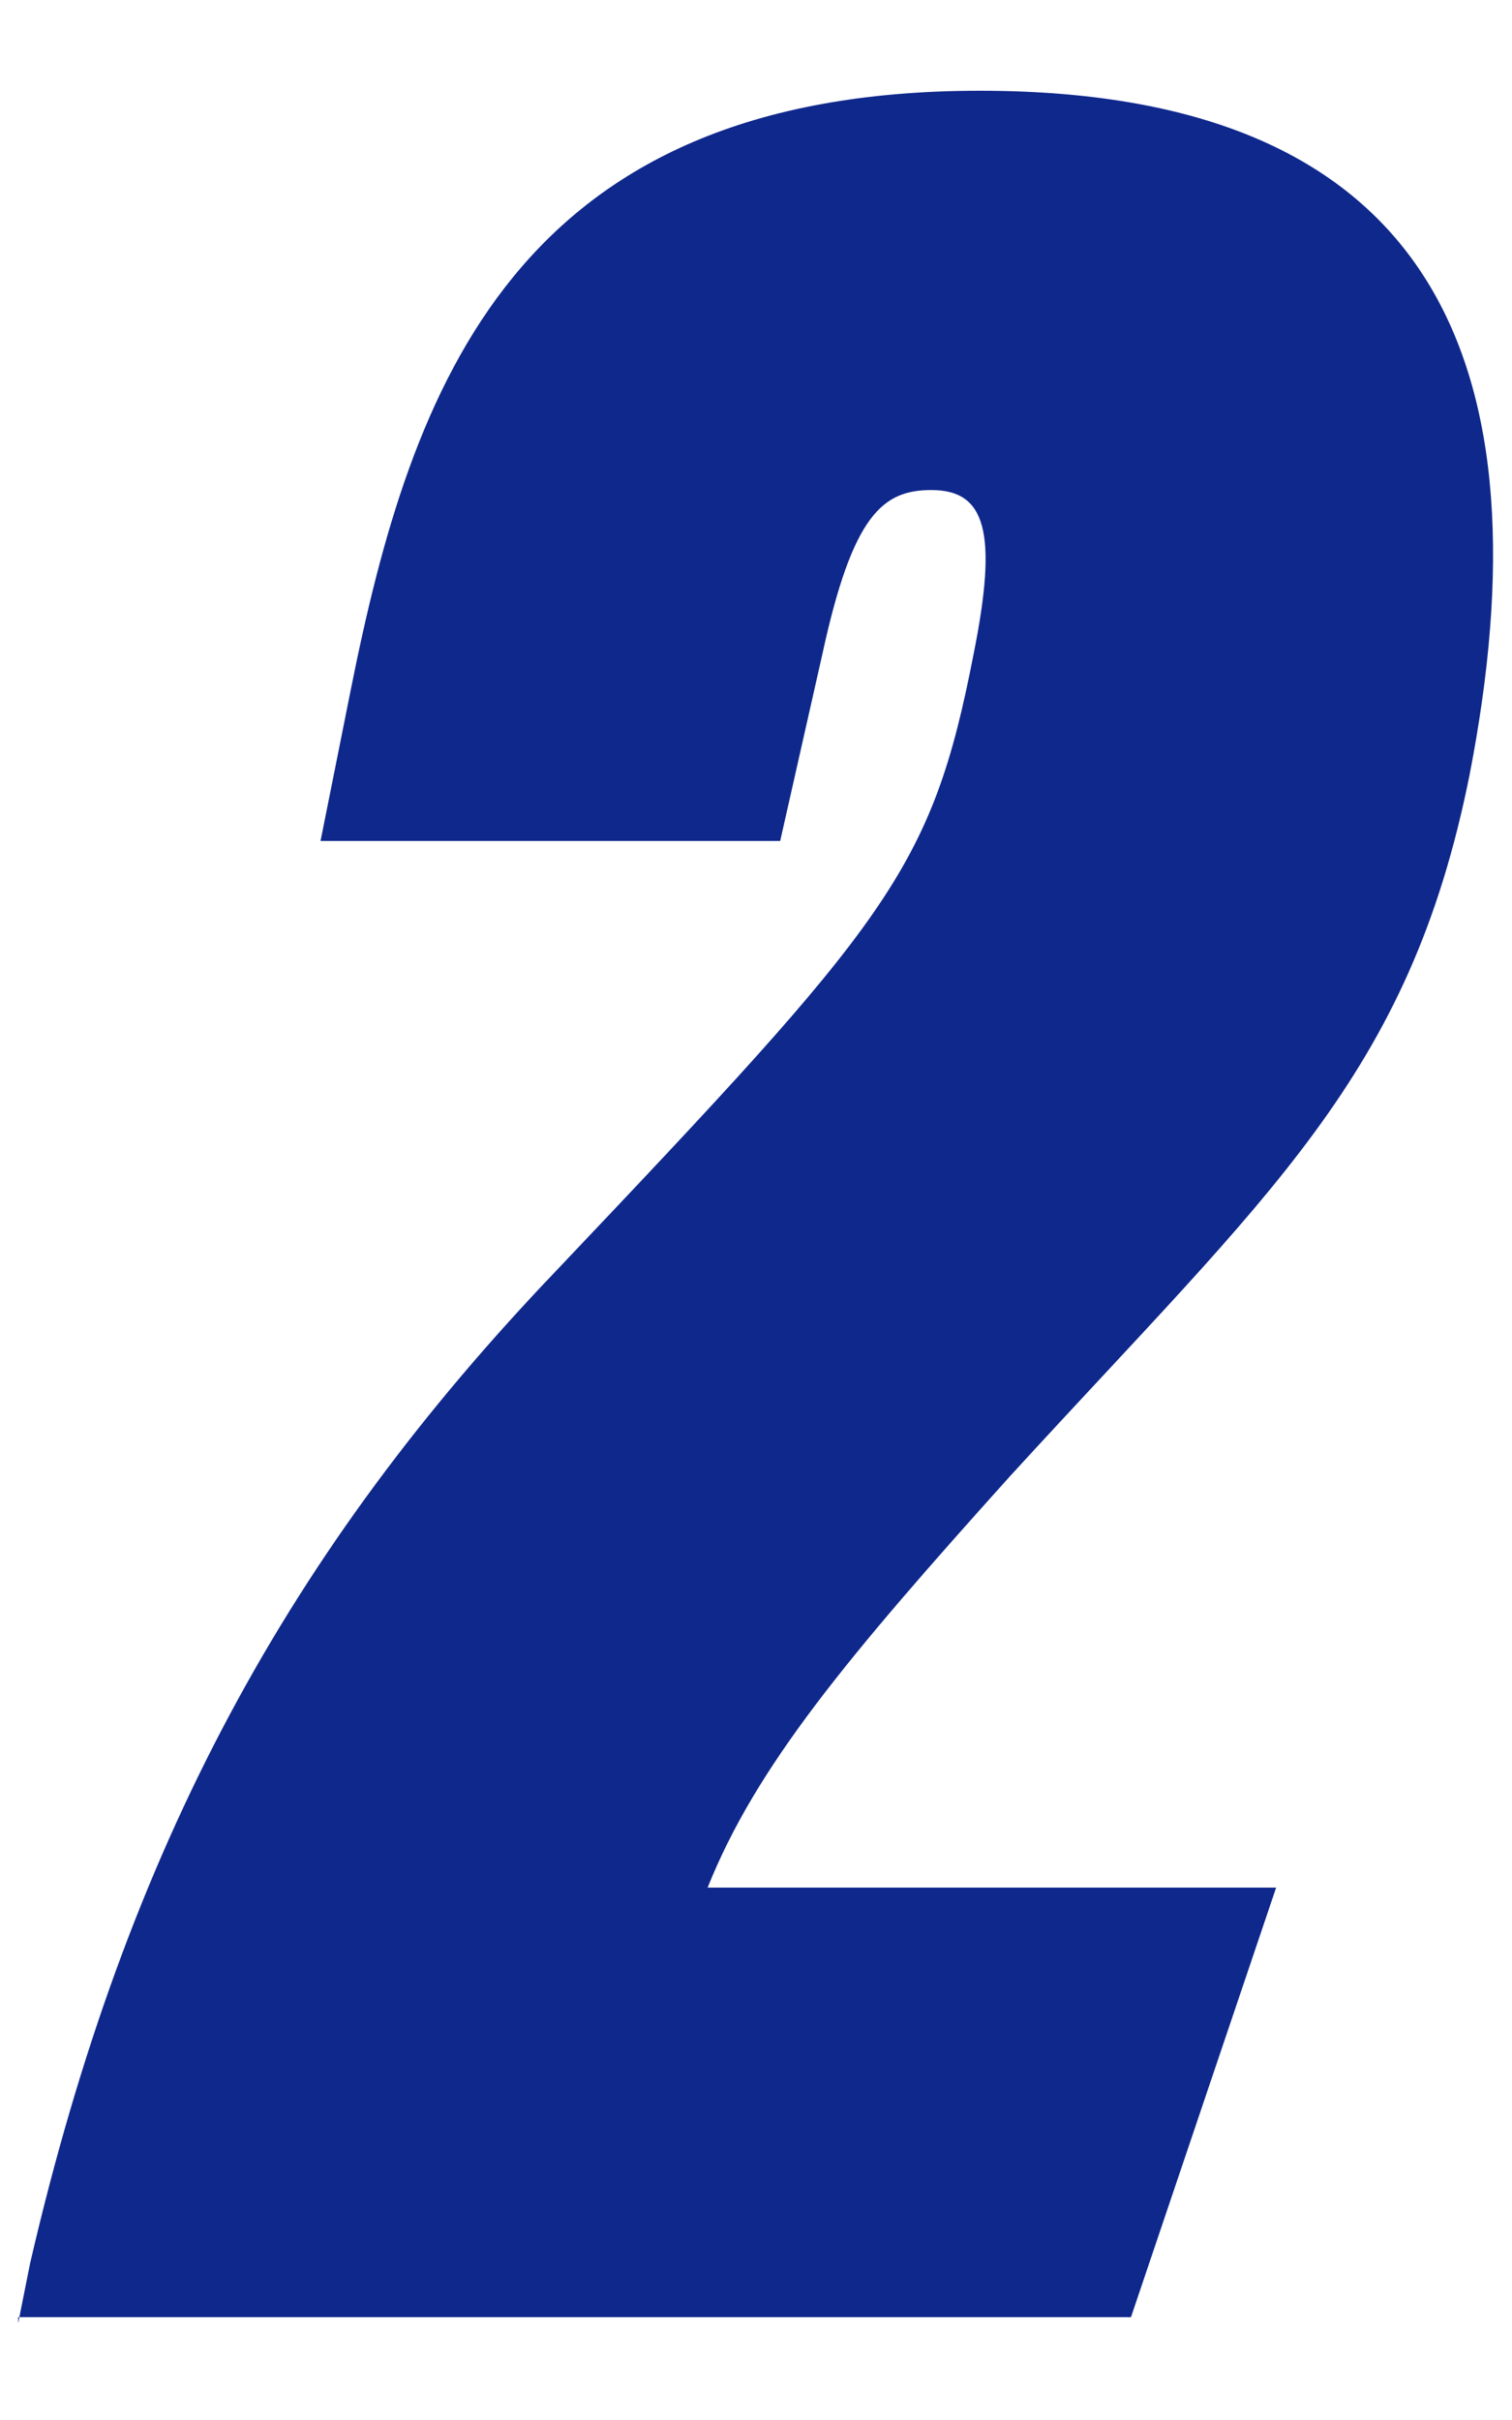 <?xml version="1.0" encoding="utf-8"?>
<!-- Generator: Adobe Illustrator 26.0.3, SVG Export Plug-In . SVG Version: 6.00 Build 0)  -->
<svg version="1.1" id="レイヤー_1" xmlns="http://www.w3.org/2000/svg" xmlns:xlink="http://www.w3.org/1999/xlink" x="0px"
	 y="0px" width="25px" height="40px" viewBox="0 0 25 40" style="enable-background:new 0 0 25 40;" xml:space="preserve">
<style type="text/css">
	.st0{fill:#0F288C;}
</style>
<g>
	<path class="st0" d="M0.3,38.4l0.2-1c1.6-6.9,4.3-11.8,8.7-16.4c5.5-5.8,6.2-6.6,6.9-10.2c0.4-2,0.2-2.7-0.7-2.7
		c-0.8,0-1.3,0.4-1.8,2.7l-0.7,3.1H5.3l0.5-2.5c1-5,2.7-9.9,10.4-9.9c7.6,0,9.4,4.6,8.1,11.3c-1,5-3.3,6.9-7.6,11.6
		c-2.7,3-4.2,4.8-5,6.8h9.4l-2.4,7.1H0.3z"/>
</g>
</svg>
